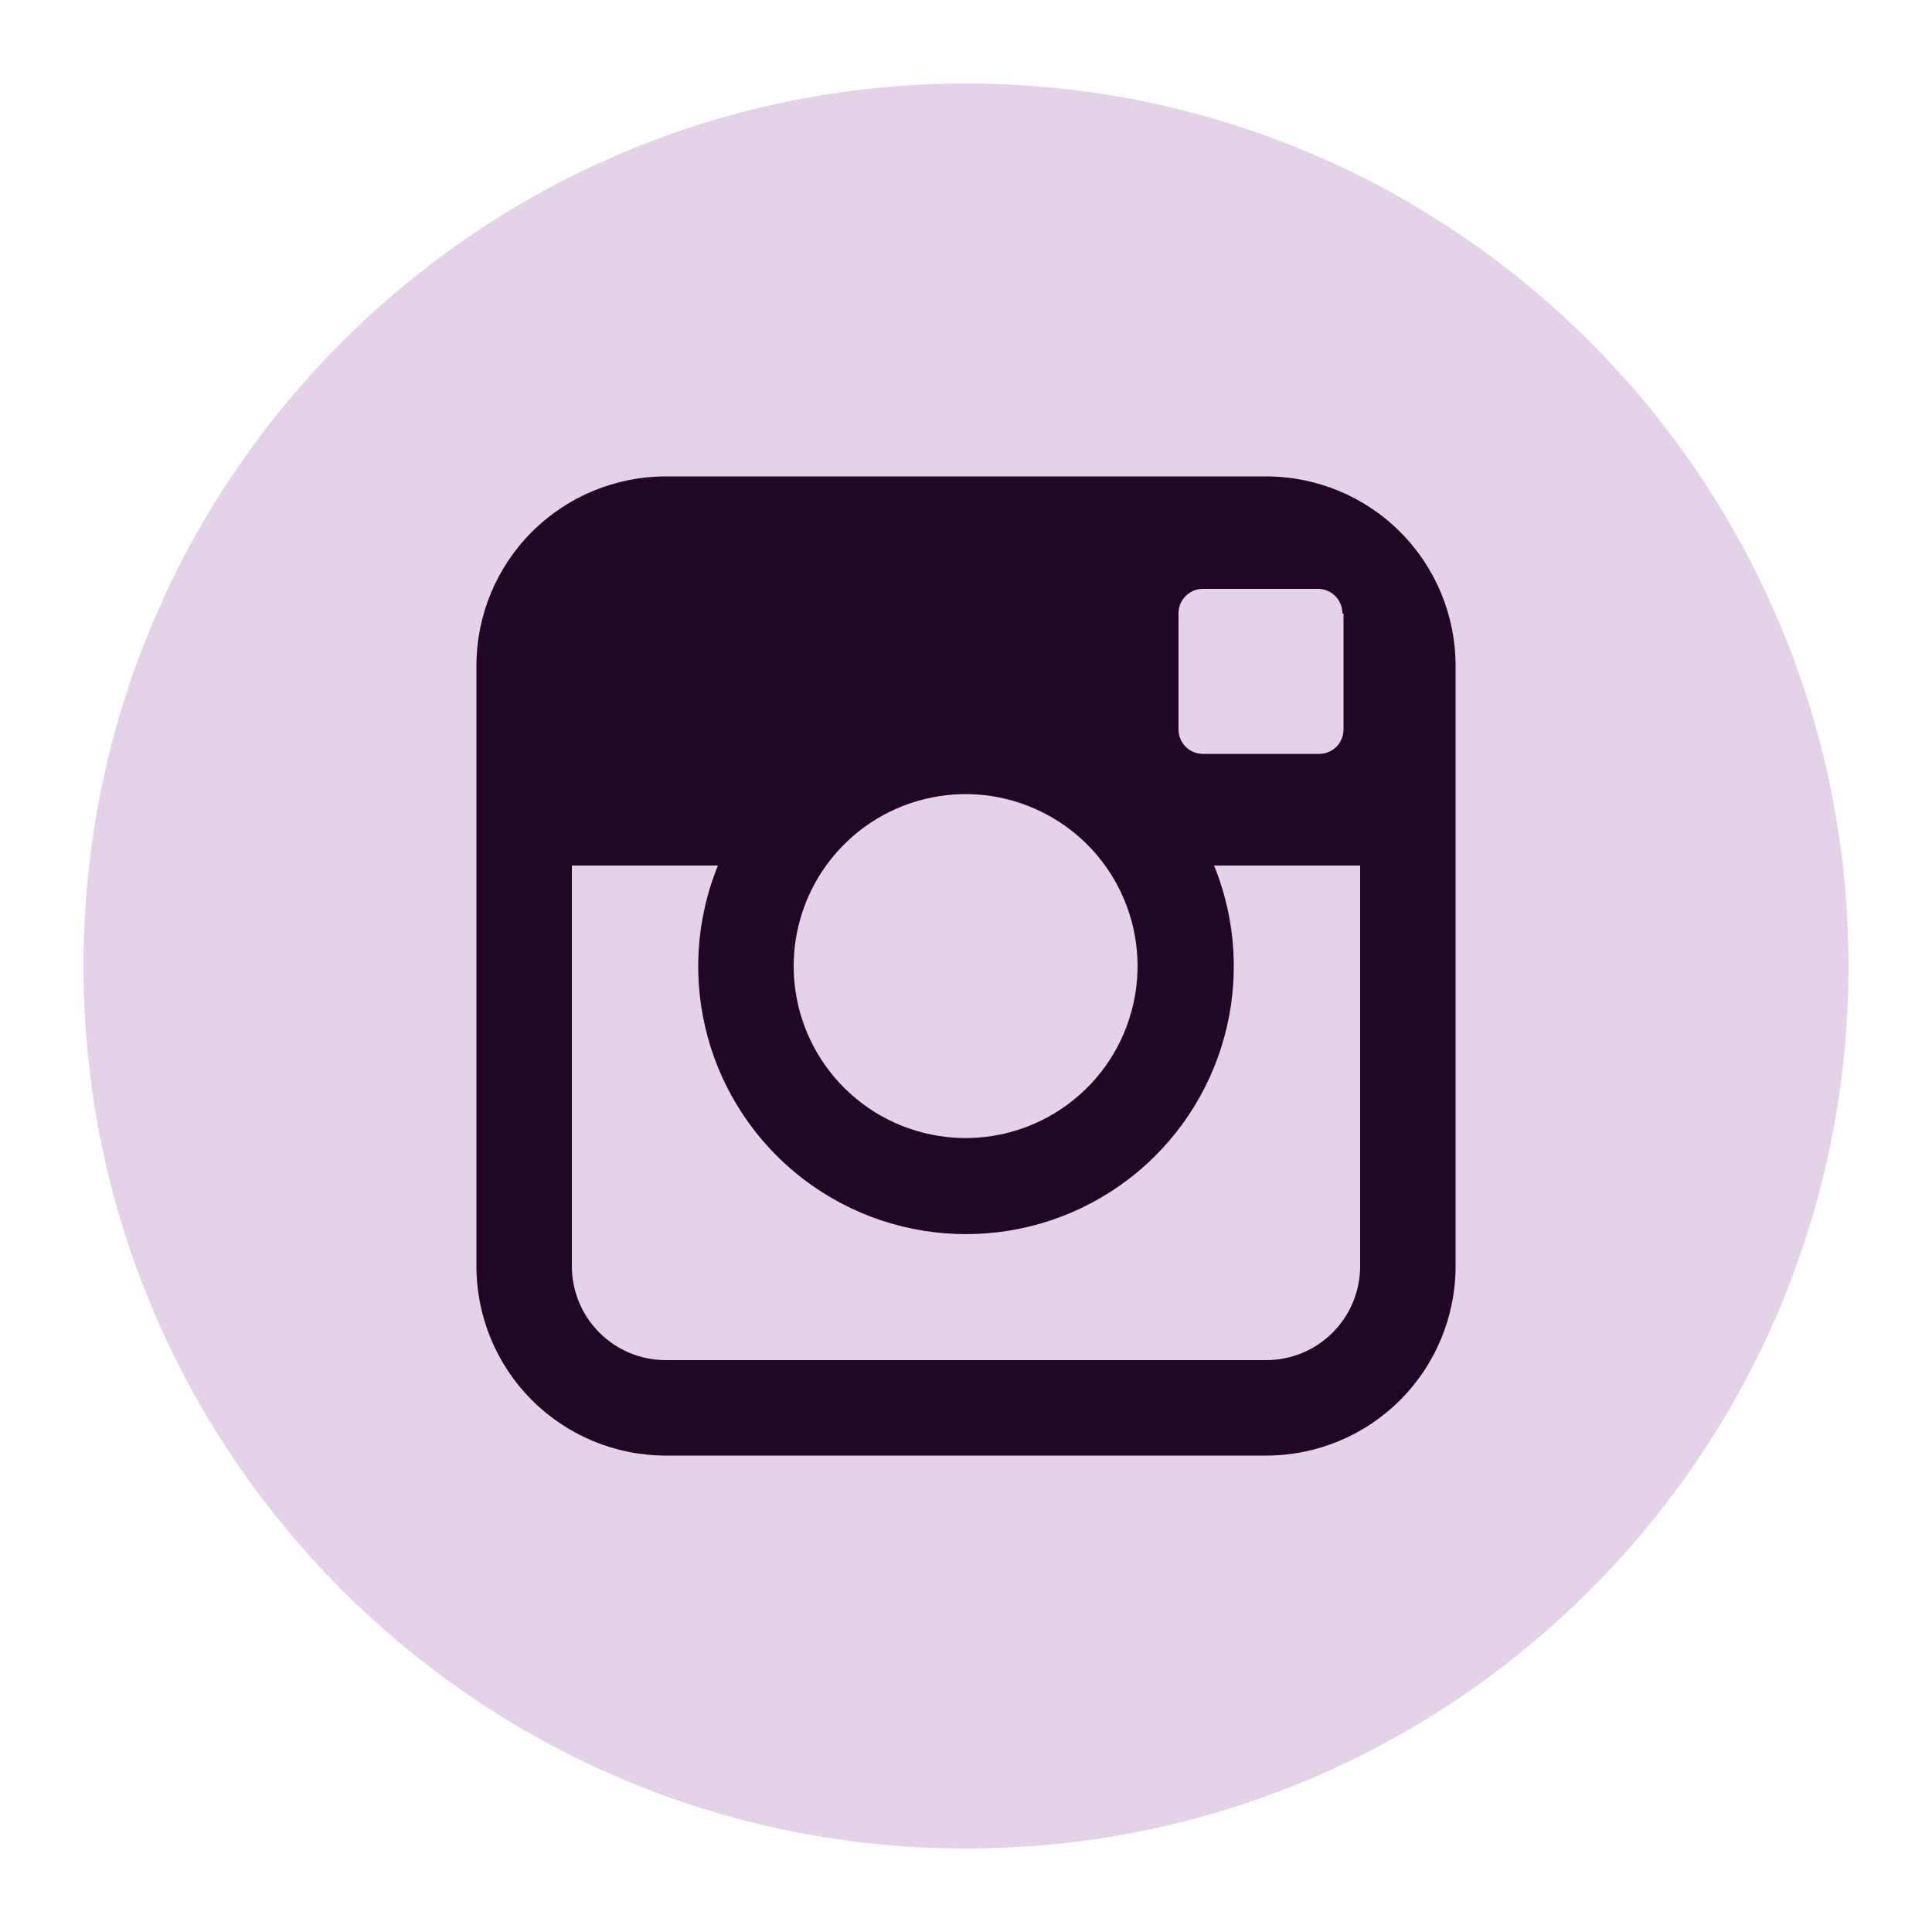 <?xml version="1.0" encoding="utf-8"?>
<svg x="0pt" y="0pt" width="50pt" height="50pt" viewBox="0 0 50 50" xmlns="http://www.w3.org/2000/svg" xmlns:xlink="http://www.w3.org/1999/xlink">
  <g id="Layer 1">
    <path id="Path 23" style="fill:#e4d2e8;fill-opacity:1;fill-rule:nonzero;opacity:1;stroke:none;" d="M47.84,25 C47.84,37.614,37.614,47.84,25,47.84 C12.386,47.84,2.16,37.614,2.16,25 C2.16,12.386,12.386,2.16,25,2.16 C37.614,2.16,47.84,12.386,47.84,25"/>
    <path id="Path 24" style="fill:#210726;fill-opacity:1;fill-rule:nonzero;opacity:1;stroke:none;" d="M32.77,12.33 C32.77,12.33,17.23,12.33,17.23,12.33 C15.93,12.33,14.684,12.846,13.765,13.765 C12.846,14.684,12.33,15.93,12.33,17.23 C12.33,17.23,12.33,32.77,12.33,32.77 C12.33,34.07,12.846,35.316,13.765,36.235 C14.684,37.154,15.93,37.67,17.23,37.67 C17.23,37.67,32.77,37.67,32.77,37.67 C34.07,37.67,35.316,37.154,36.235,36.235 C37.154,35.316,37.67,34.07,37.67,32.77 C37.67,32.77,37.67,17.23,37.67,17.23 C37.67,15.93,37.154,14.684,36.235,13.765 C35.316,12.846,34.07,12.33,32.77,12.33 z M34.77,15.88 C34.77,16.88,34.77,17.88,34.77,18.88 C34.77,19.047,34.704,19.207,34.586,19.326 C34.467,19.444,34.307,19.51,34.14,19.51 C33.14,19.51,32.14,19.51,31.14,19.51 C30.971,19.513,30.808,19.448,30.688,19.329 C30.568,19.211,30.5,19.049,30.5,18.88 C30.5,17.88,30.5,16.88,30.5,15.88 C30.497,15.711,30.562,15.548,30.681,15.428 C30.799,15.308,30.961,15.24,31.13,15.24 C32.13,15.24,33.13,15.24,34.13,15.24 C34.474,15.251,34.746,15.536,34.74,15.88 C34.74,15.88,34.77,15.88,34.77,15.88 z M21.38,22.4 C22.661,20.623,25.045,20.042,26.999,21.032 C28.954,22.021,29.898,24.285,29.224,26.37 C28.551,28.455,26.46,29.739,24.297,29.398 C22.133,29.056,20.539,27.191,20.54,25 C20.541,24.067,20.835,23.158,21.38,22.4 C21.38,22.4,21.38,22.4,21.38,22.4 z M35.2,32.77 C35.2,33.414,34.944,34.033,34.488,34.488 C34.033,34.944,33.414,35.2,32.77,35.2 C32.77,35.2,17.23,35.2,17.23,35.2 C16.585,35.2,15.967,34.944,15.512,34.488 C15.056,34.033,14.8,33.414,14.8,32.77 C14.8,32.77,14.8,22.4,14.8,22.4 C16.06,22.4,17.32,22.4,18.58,22.4 C17.403,25.295,18.31,28.62,20.794,30.517 C23.277,32.413,26.723,32.413,29.206,30.517 C31.69,28.62,32.597,25.295,31.42,22.4 C31.42,22.4,35.2,22.4,35.2,22.4 C35.2,22.4,35.2,32.77,35.2,32.77 z"/>
  </g>
</svg>
